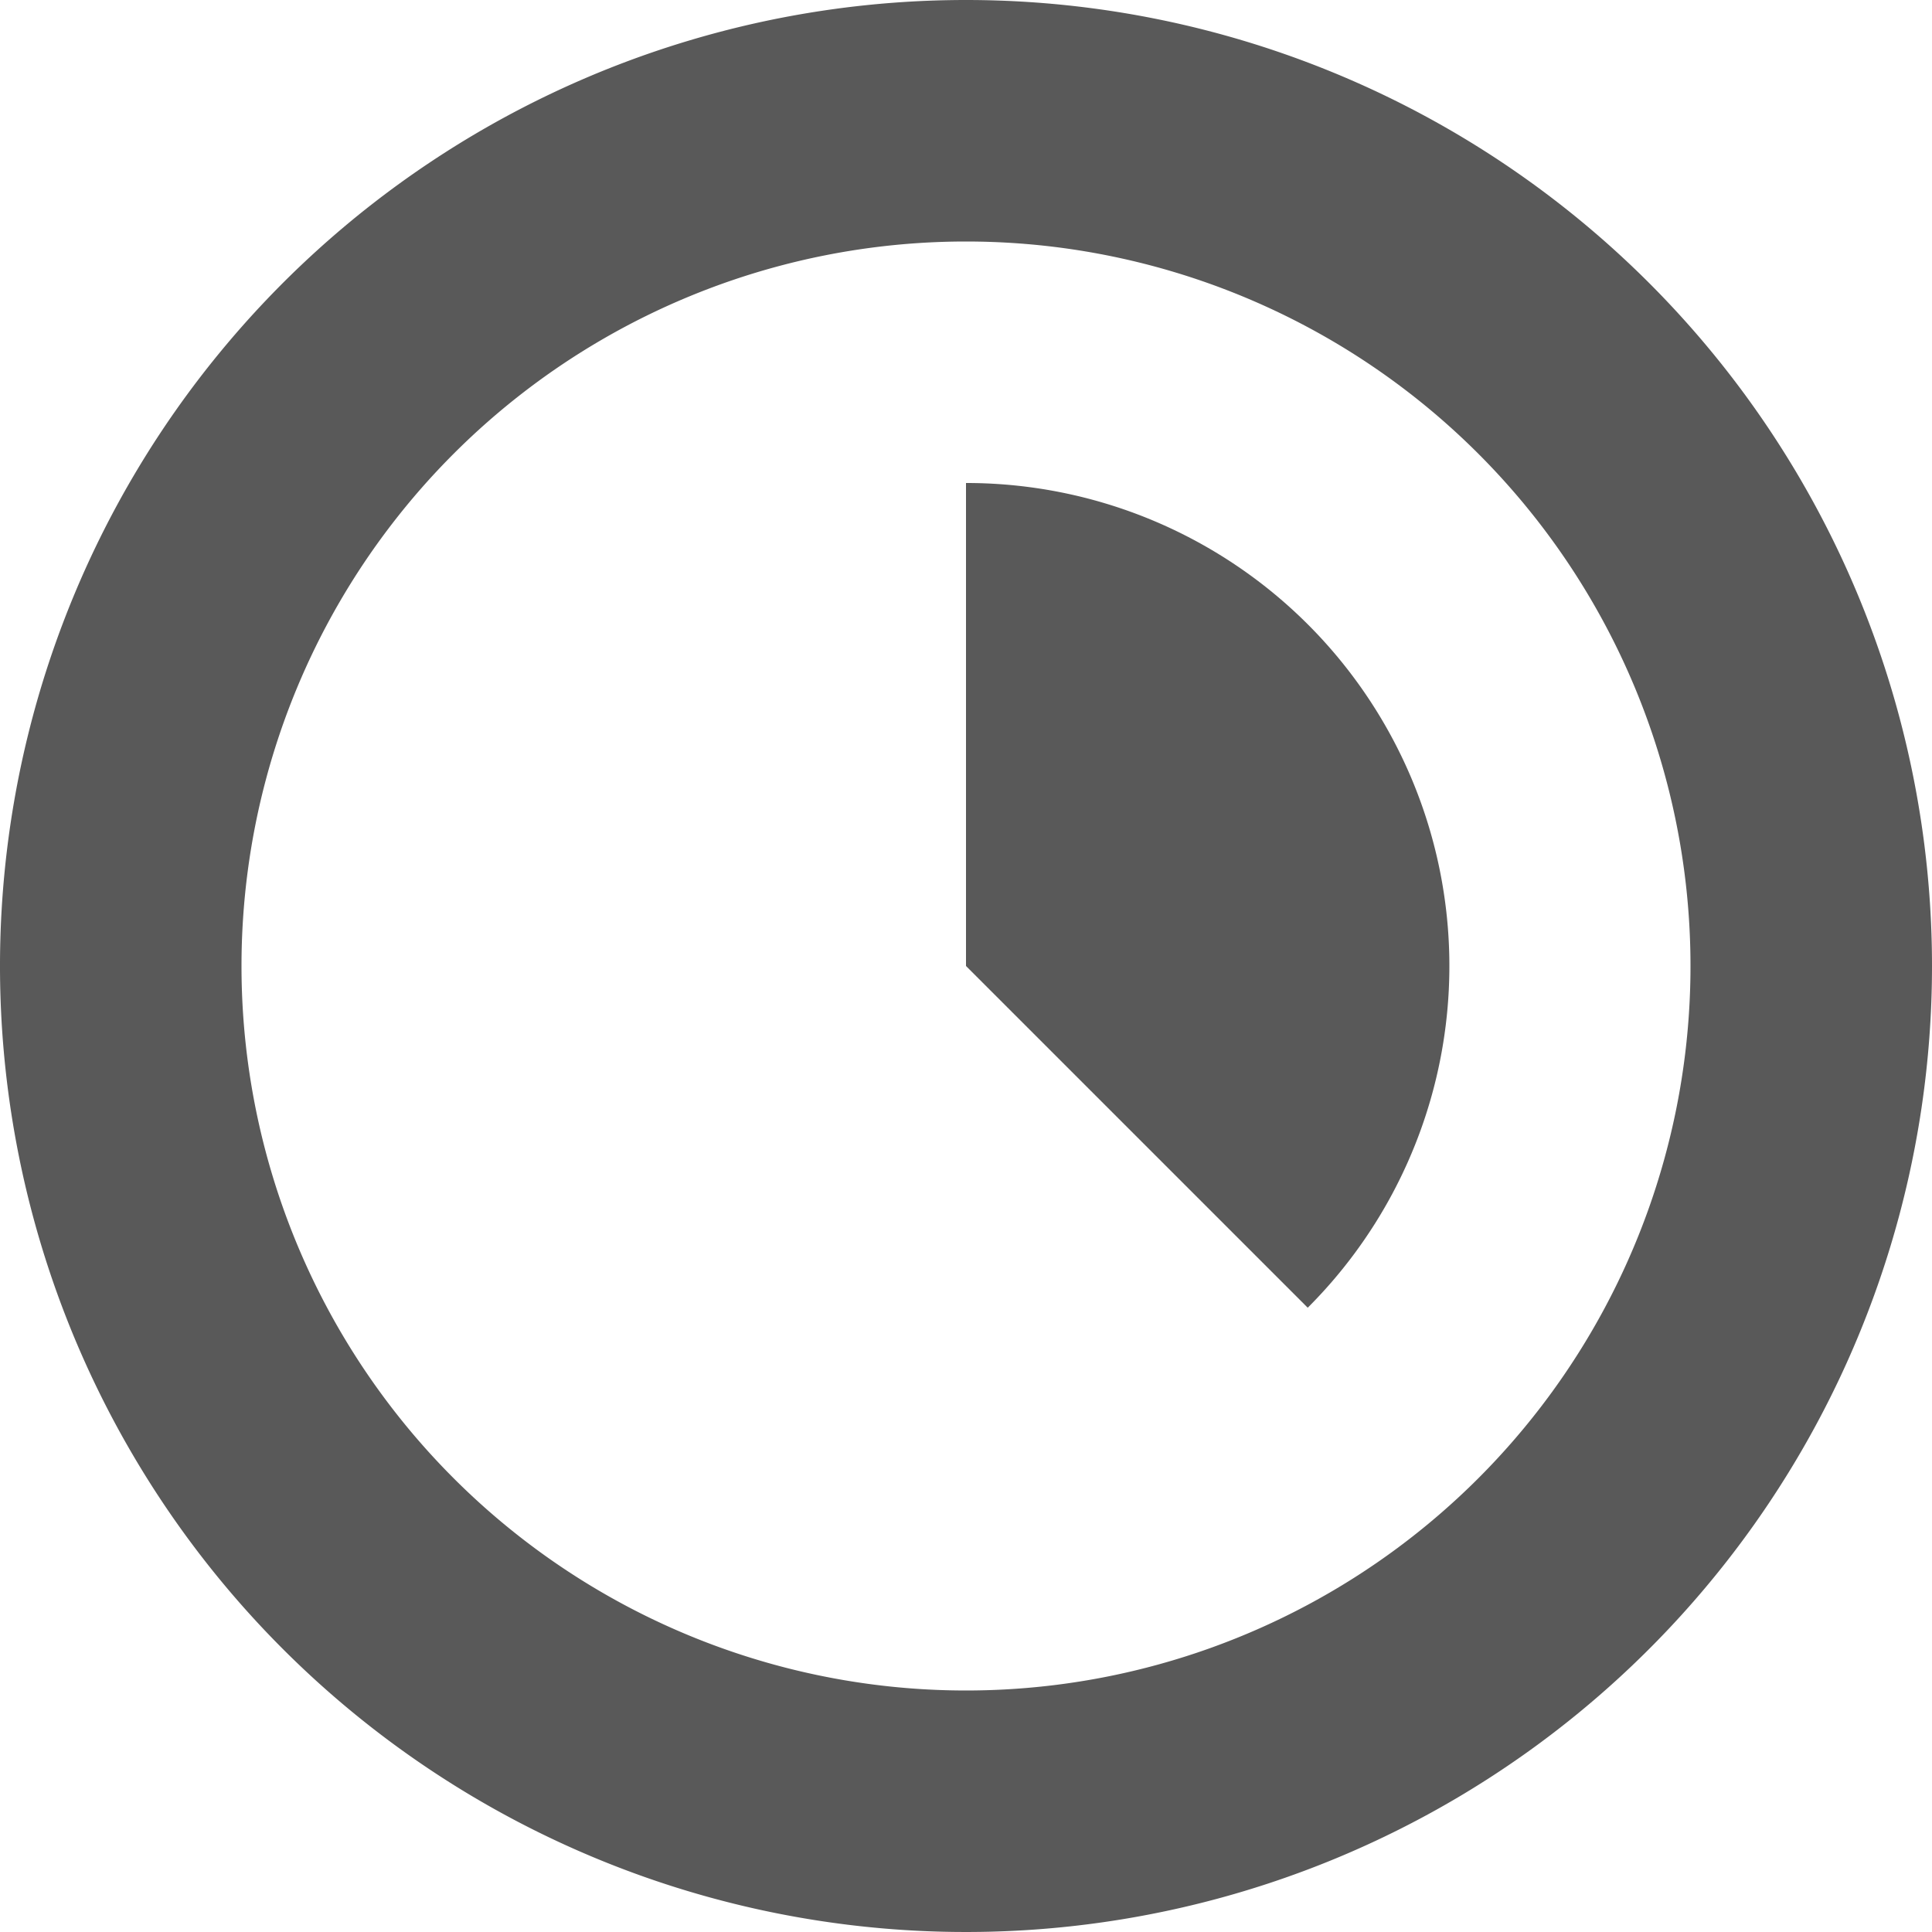 <svg xmlns="http://www.w3.org/2000/svg" viewBox="0 0 16 16"><defs><style>.cls-1{fill:#595959;}</style></defs><title>Asset 319</title><g id="Layer_2" data-name="Layer 2"><g id="_16px" data-name="16px"><g id="_16px_duration_alt" data-name="16px &gt; duration alt"><path class="cls-1" d="M8,2A6,6,0,1,1,2,8,6,6,0,0,1,8,2M8,0a8,8,0,1,0,8,8A8,8,0,0,0,8,0Z"/><path class="cls-1" d="M8,4V8l2.83,2.83A4,4,0,0,0,8,4Z"/></g></g></g></svg>